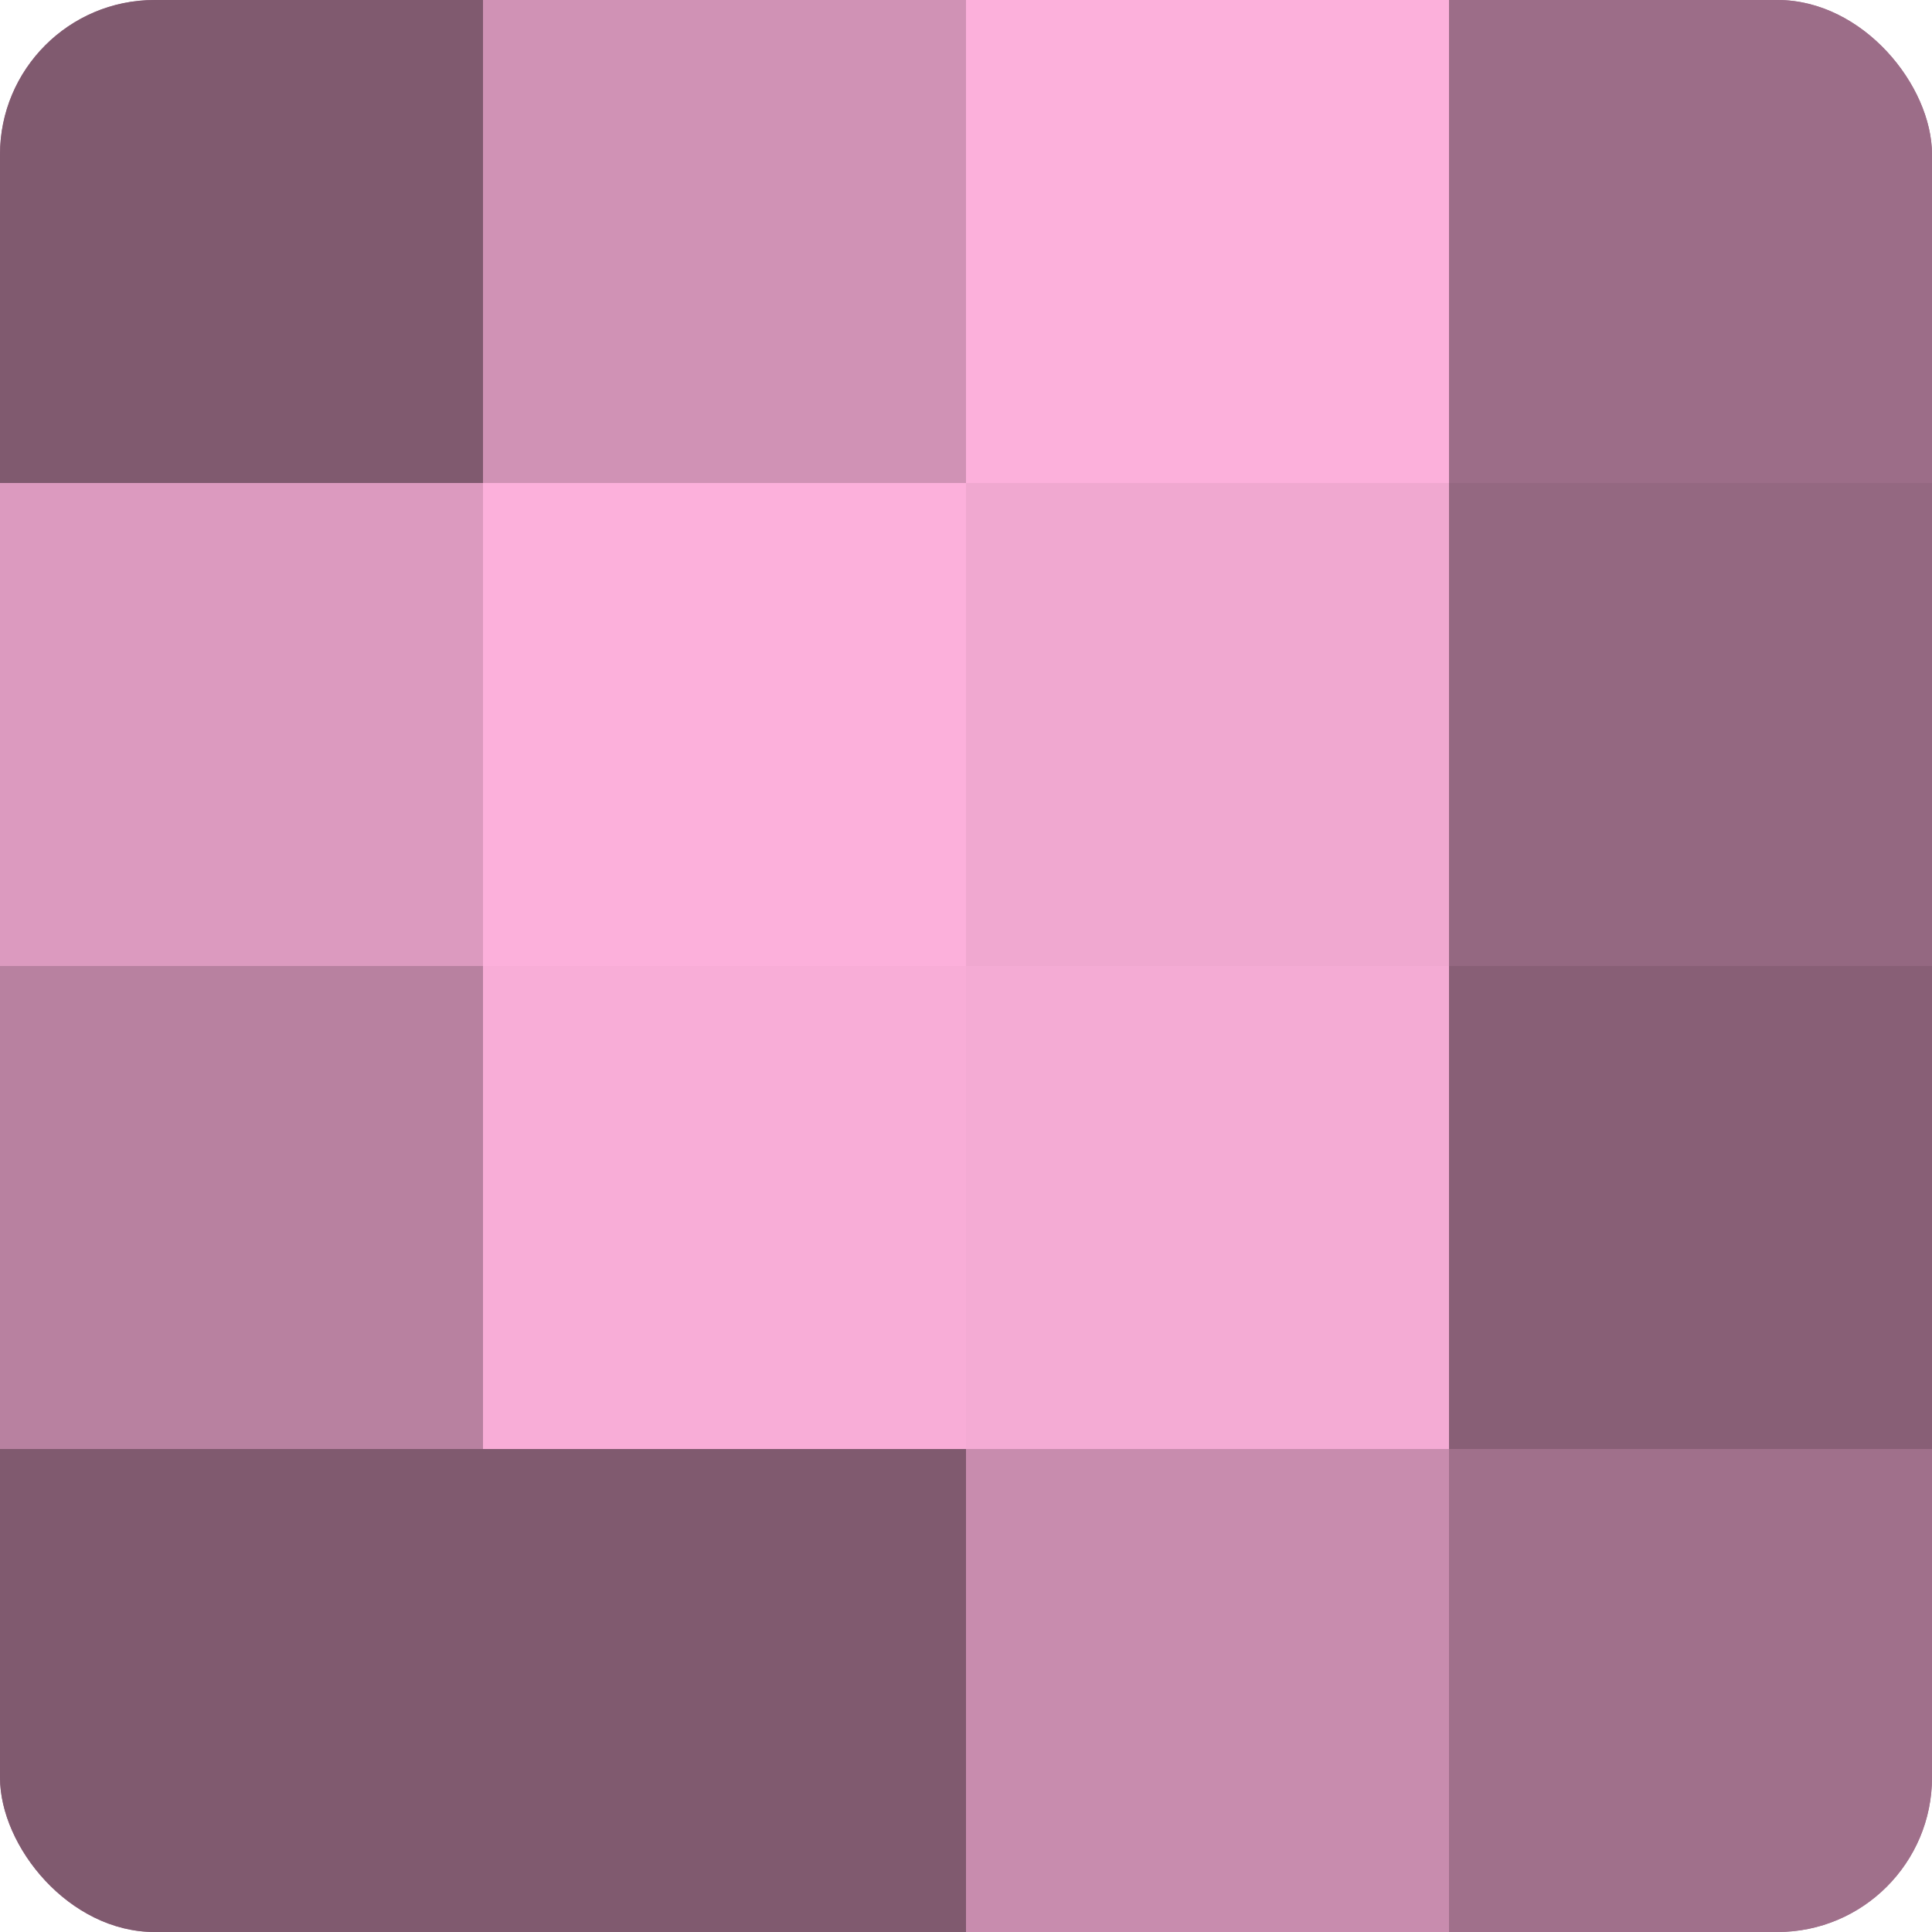 <?xml version="1.0" encoding="UTF-8"?>
<svg xmlns="http://www.w3.org/2000/svg" width="60" height="60" viewBox="0 0 100 100" preserveAspectRatio="xMidYMid meet"><defs><clipPath id="c" width="100" height="100"><rect width="100" height="100" rx="8" ry="8"/></clipPath></defs><g clip-path="url(#c)"><rect width="100" height="100" fill="#a0708b"/><rect width="25" height="25" fill="#805a6f"/><rect y="25" width="25" height="25" fill="#dc9abf"/><rect y="50" width="25" height="25" fill="#b881a0"/><rect y="75" width="25" height="25" fill="#805a6f"/><rect x="25" width="25" height="25" fill="#d092b5"/><rect x="25" y="25" width="25" height="25" fill="#fcb0db"/><rect x="25" y="50" width="25" height="25" fill="#f8add7"/><rect x="25" y="75" width="25" height="25" fill="#805a6f"/><rect x="50" width="25" height="25" fill="#fcb0db"/><rect x="50" y="25" width="25" height="25" fill="#f0a8d0"/><rect x="50" y="50" width="25" height="25" fill="#f4abd4"/><rect x="50" y="75" width="25" height="25" fill="#c88cae"/><rect x="75" width="25" height="25" fill="#9c6d88"/><rect x="75" y="25" width="25" height="25" fill="#946881"/><rect x="75" y="50" width="25" height="25" fill="#885f76"/><rect x="75" y="75" width="25" height="25" fill="#a0708b"/></g></svg>
